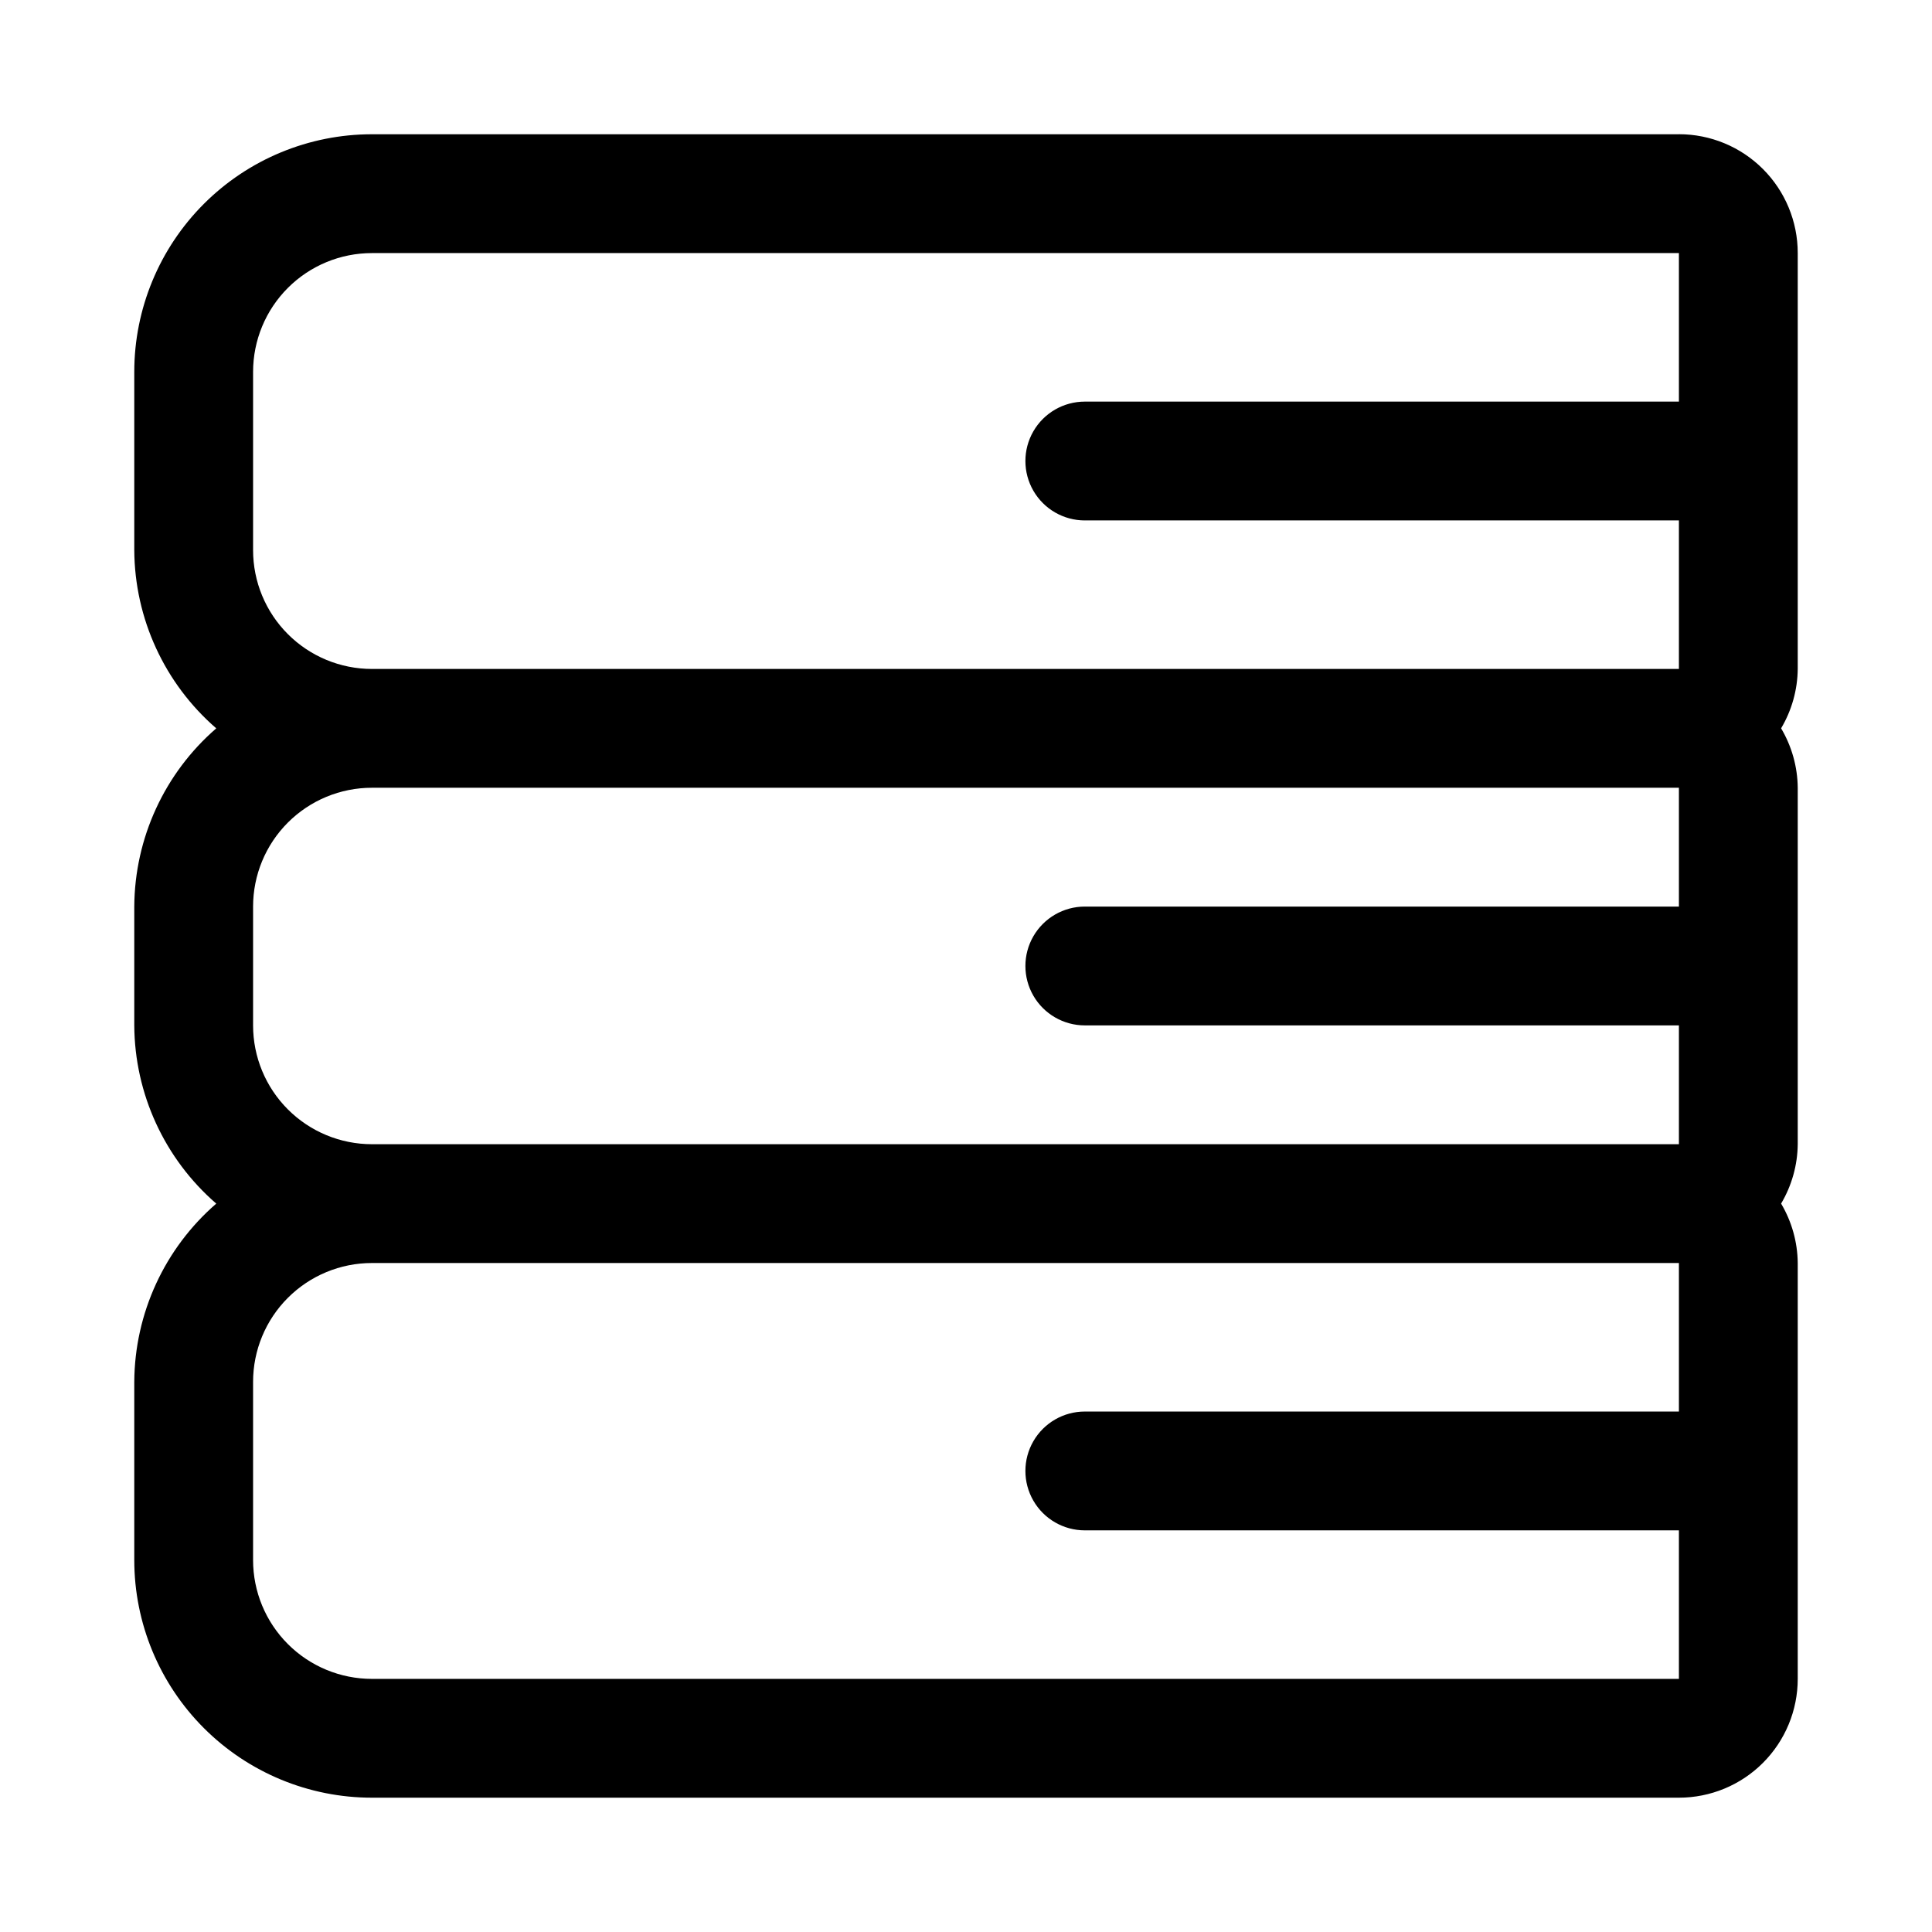 <?xml version="1.0" encoding="UTF-8"?>
<!-- Uploaded to: SVG Repo, www.svgrepo.com, Generator: SVG Repo Mixer Tools -->
<svg fill="#000000" width="800px" height="800px" version="1.1" viewBox="144 144 512 512" xmlns="http://www.w3.org/2000/svg">
 <path d="m588.93 179.58h-346.37c-16.703 0-32.723 6.637-44.531 18.445s-18.445 27.828-18.445 44.531v47.23c0.102 18.141 8.02 35.352 21.727 47.234-13.707 11.879-21.625 29.094-21.727 47.23v31.488c0.102 18.137 8.02 35.352 21.727 47.234-13.707 11.879-21.625 29.094-21.727 47.23v47.23c0 16.703 6.637 32.723 18.445 44.531 11.809 11.812 27.828 18.445 44.531 18.445h346.37c8.352 0 16.363-3.316 22.266-9.223 5.906-5.902 9.223-13.914 9.223-22.266v-110.21c-0.055-5.543-1.578-10.977-4.406-15.742 2.828-4.769 4.352-10.203 4.406-15.746v-94.465c-0.055-5.543-1.578-10.977-4.406-15.742 2.828-4.769 4.352-10.199 4.406-15.746v-110.21c0-8.352-3.316-16.359-9.223-22.266-5.902-5.906-13.914-9.223-22.266-9.223zm-377.86 110.21v-47.23c0-8.352 3.316-16.359 9.223-22.266s13.914-9.223 22.266-9.223h346.37v39.359h-157.44c-5.625 0-10.824 3-13.637 7.871-2.812 4.871-2.812 10.875 0 15.746s8.012 7.871 13.637 7.871h157.44v39.359h-346.37c-8.352 0-16.359-3.316-22.266-9.223-5.906-5.902-9.223-13.914-9.223-22.266zm0 125.95v-31.488c0-8.352 3.316-16.359 9.223-22.266s13.914-9.223 22.266-9.223h346.37v31.488h-157.44c-5.625 0-10.824 3-13.637 7.871s-2.812 10.875 0 15.746 8.012 7.871 13.637 7.871h157.44v31.488h-346.37c-8.352 0-16.359-3.316-22.266-9.223s-9.223-13.914-9.223-22.266zm31.488 173.18c-8.352 0-16.359-3.316-22.266-9.223-5.906-5.902-9.223-13.914-9.223-22.266v-47.23c0-8.352 3.316-16.359 9.223-22.266s13.914-9.223 22.266-9.223h346.37v39.359h-157.44c-5.625 0-10.824 3-13.637 7.871-2.812 4.871-2.812 10.875 0 15.746 2.812 4.871 8.012 7.871 13.637 7.871h157.44v39.359z"/>
</svg>